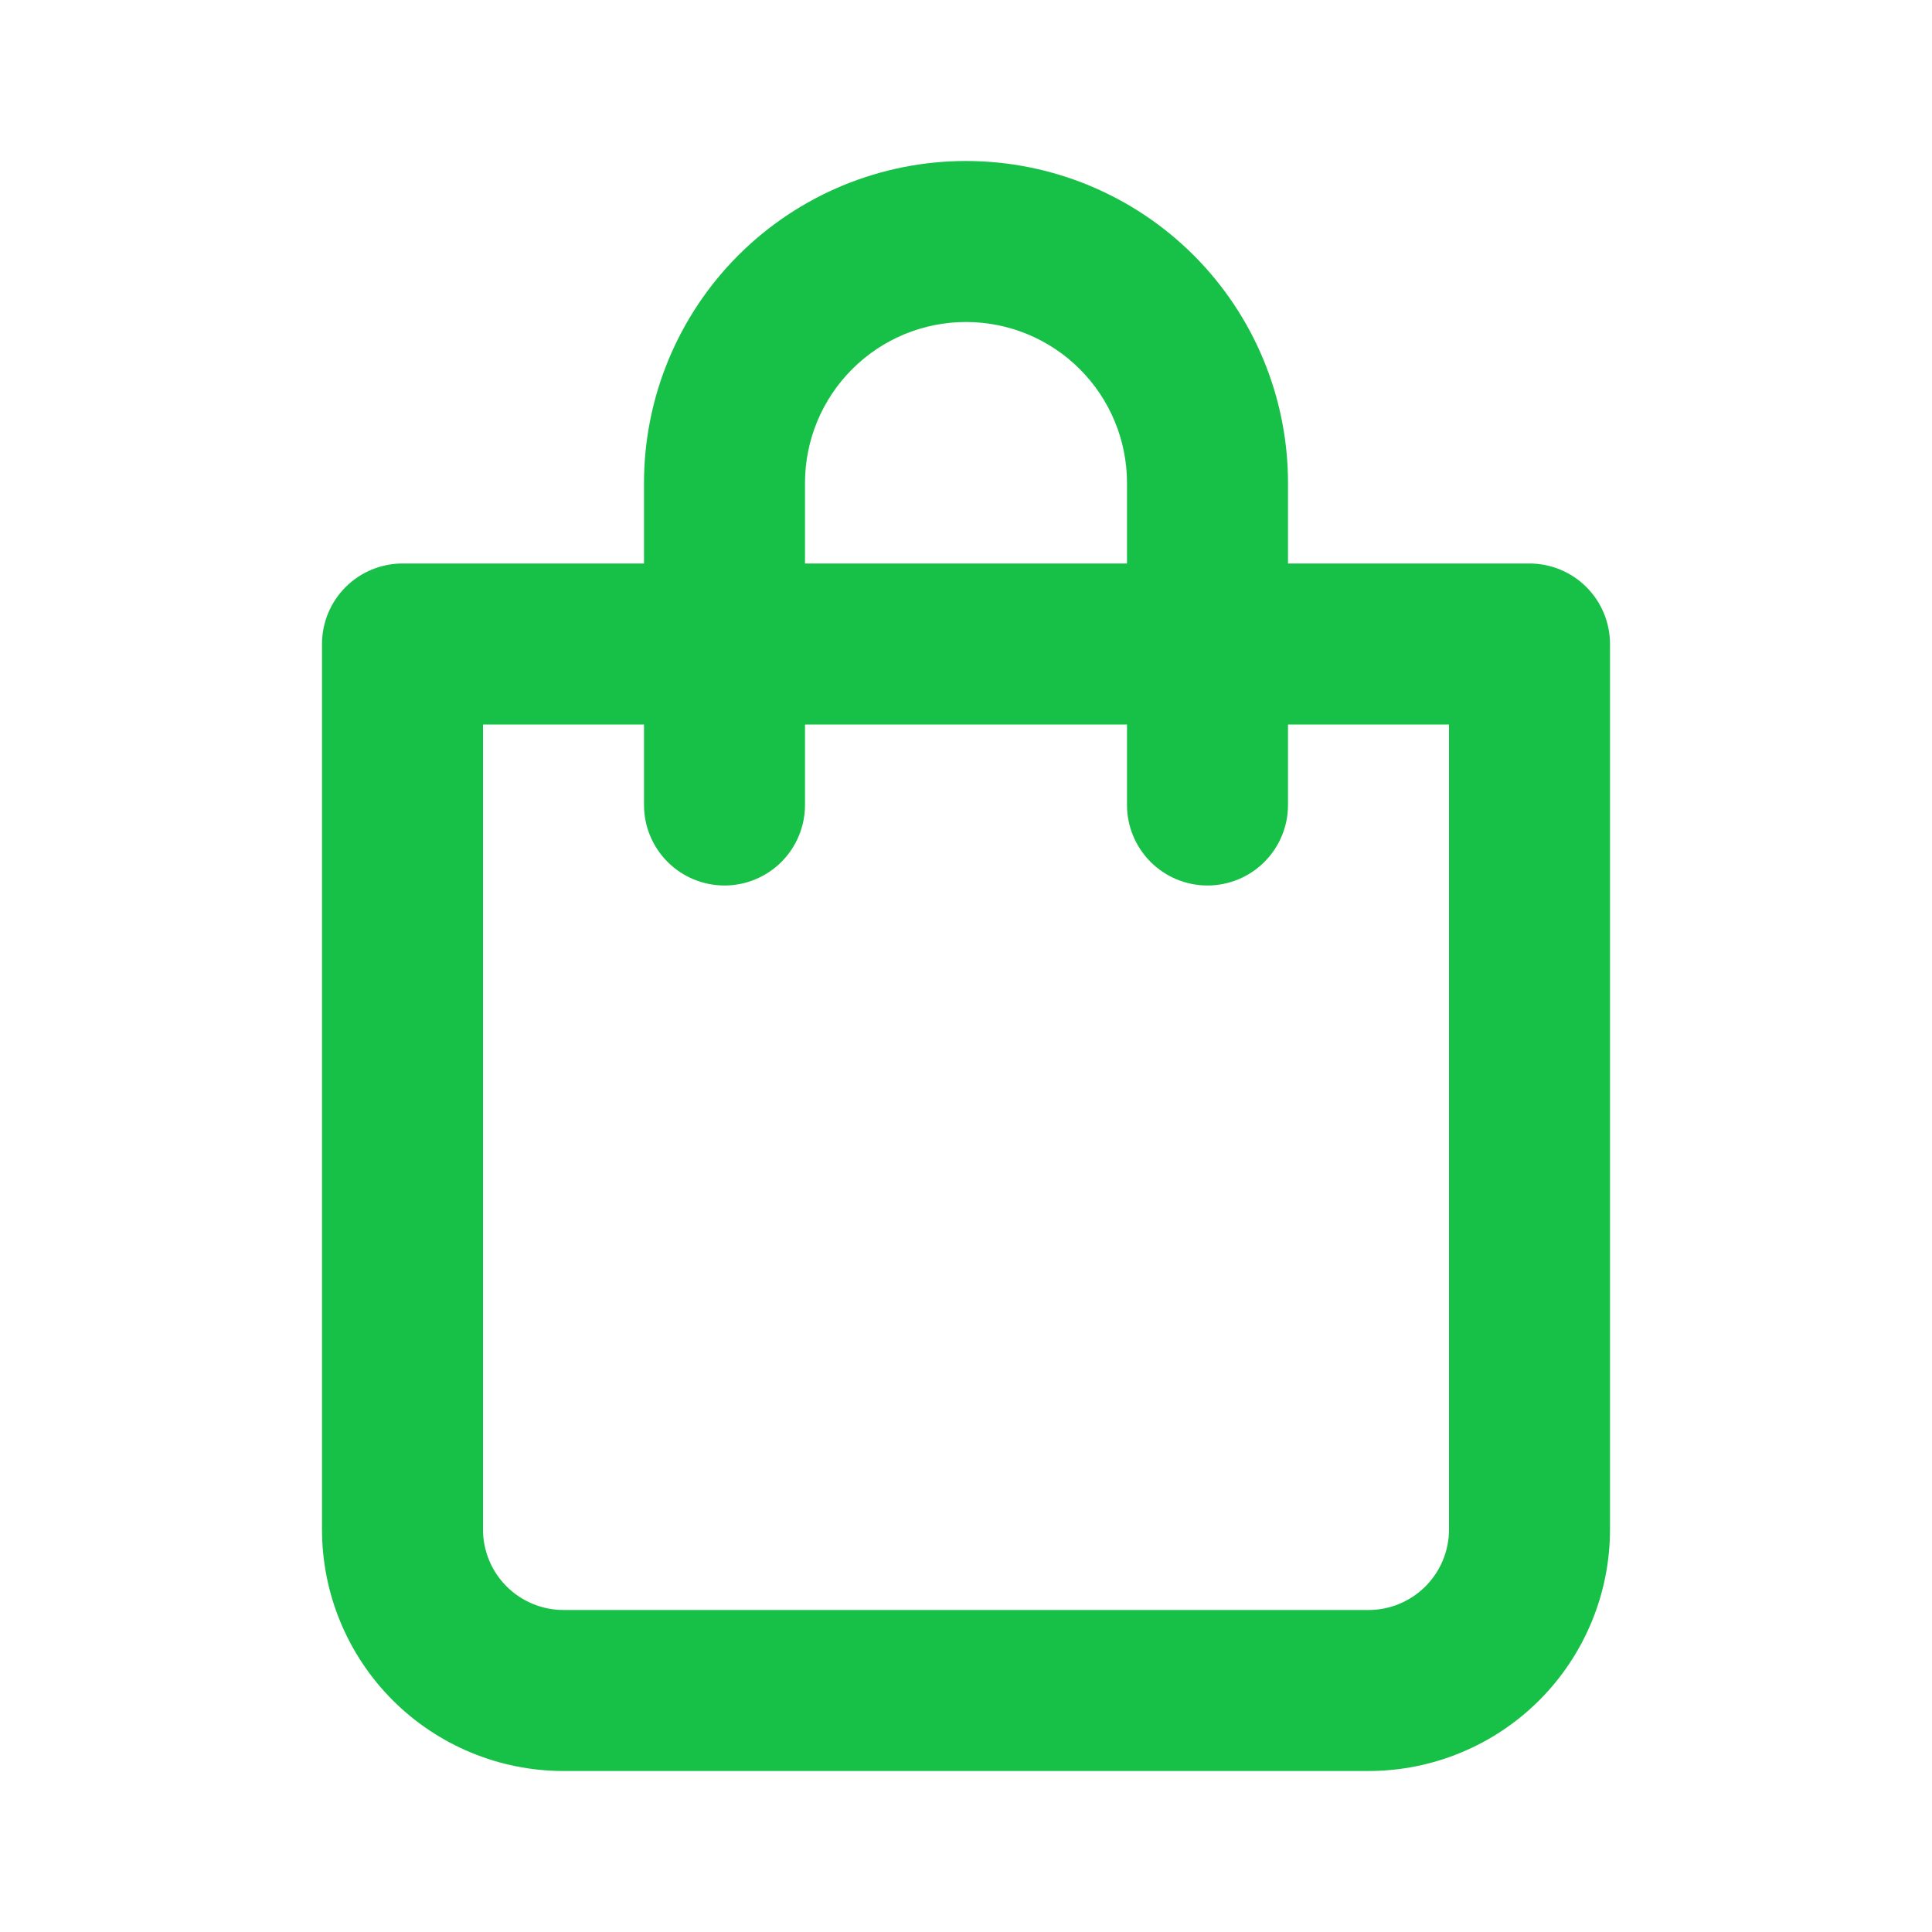 <svg width="48" height="48" viewBox="0 0 48 48" fill="none" xmlns="http://www.w3.org/2000/svg">
<path d="M38 14H32V12C32 9.878 31.157 7.843 29.657 6.343C28.157 4.843 26.122 4 24 4C21.878 4 19.843 4.843 18.343 6.343C16.843 7.843 16 9.878 16 12V14H10C9.47 14 8.961 14.211 8.586 14.586C8.211 14.961 8 15.47 8 16V38C8 39.591 8.632 41.117 9.757 42.243C10.883 43.368 12.409 44 14 44H34C35.591 44 37.117 43.368 38.243 42.243C39.368 41.117 40 39.591 40 38V16C40 15.47 39.789 14.961 39.414 14.586C39.039 14.211 38.53 14 38 14ZM20 12C20 10.939 20.421 9.922 21.172 9.172C21.922 8.421 22.939 8 24 8C25.061 8 26.078 8.421 26.828 9.172C27.579 9.922 28 10.939 28 12V14H20V12ZM36 38C36 38.53 35.789 39.039 35.414 39.414C35.039 39.789 34.53 40 34 40H14C13.47 40 12.961 39.789 12.586 39.414C12.211 39.039 12 38.53 12 38V18H16V20C16 20.53 16.211 21.039 16.586 21.414C16.961 21.789 17.47 22 18 22C18.53 22 19.039 21.789 19.414 21.414C19.789 21.039 20 20.53 20 20V18H28V20C28 20.53 28.211 21.039 28.586 21.414C28.961 21.789 29.47 22 30 22C30.53 22 31.039 21.789 31.414 21.414C31.789 21.039 32 20.53 32 20V18H36V38Z" fill="#17C147"/>
</svg>
